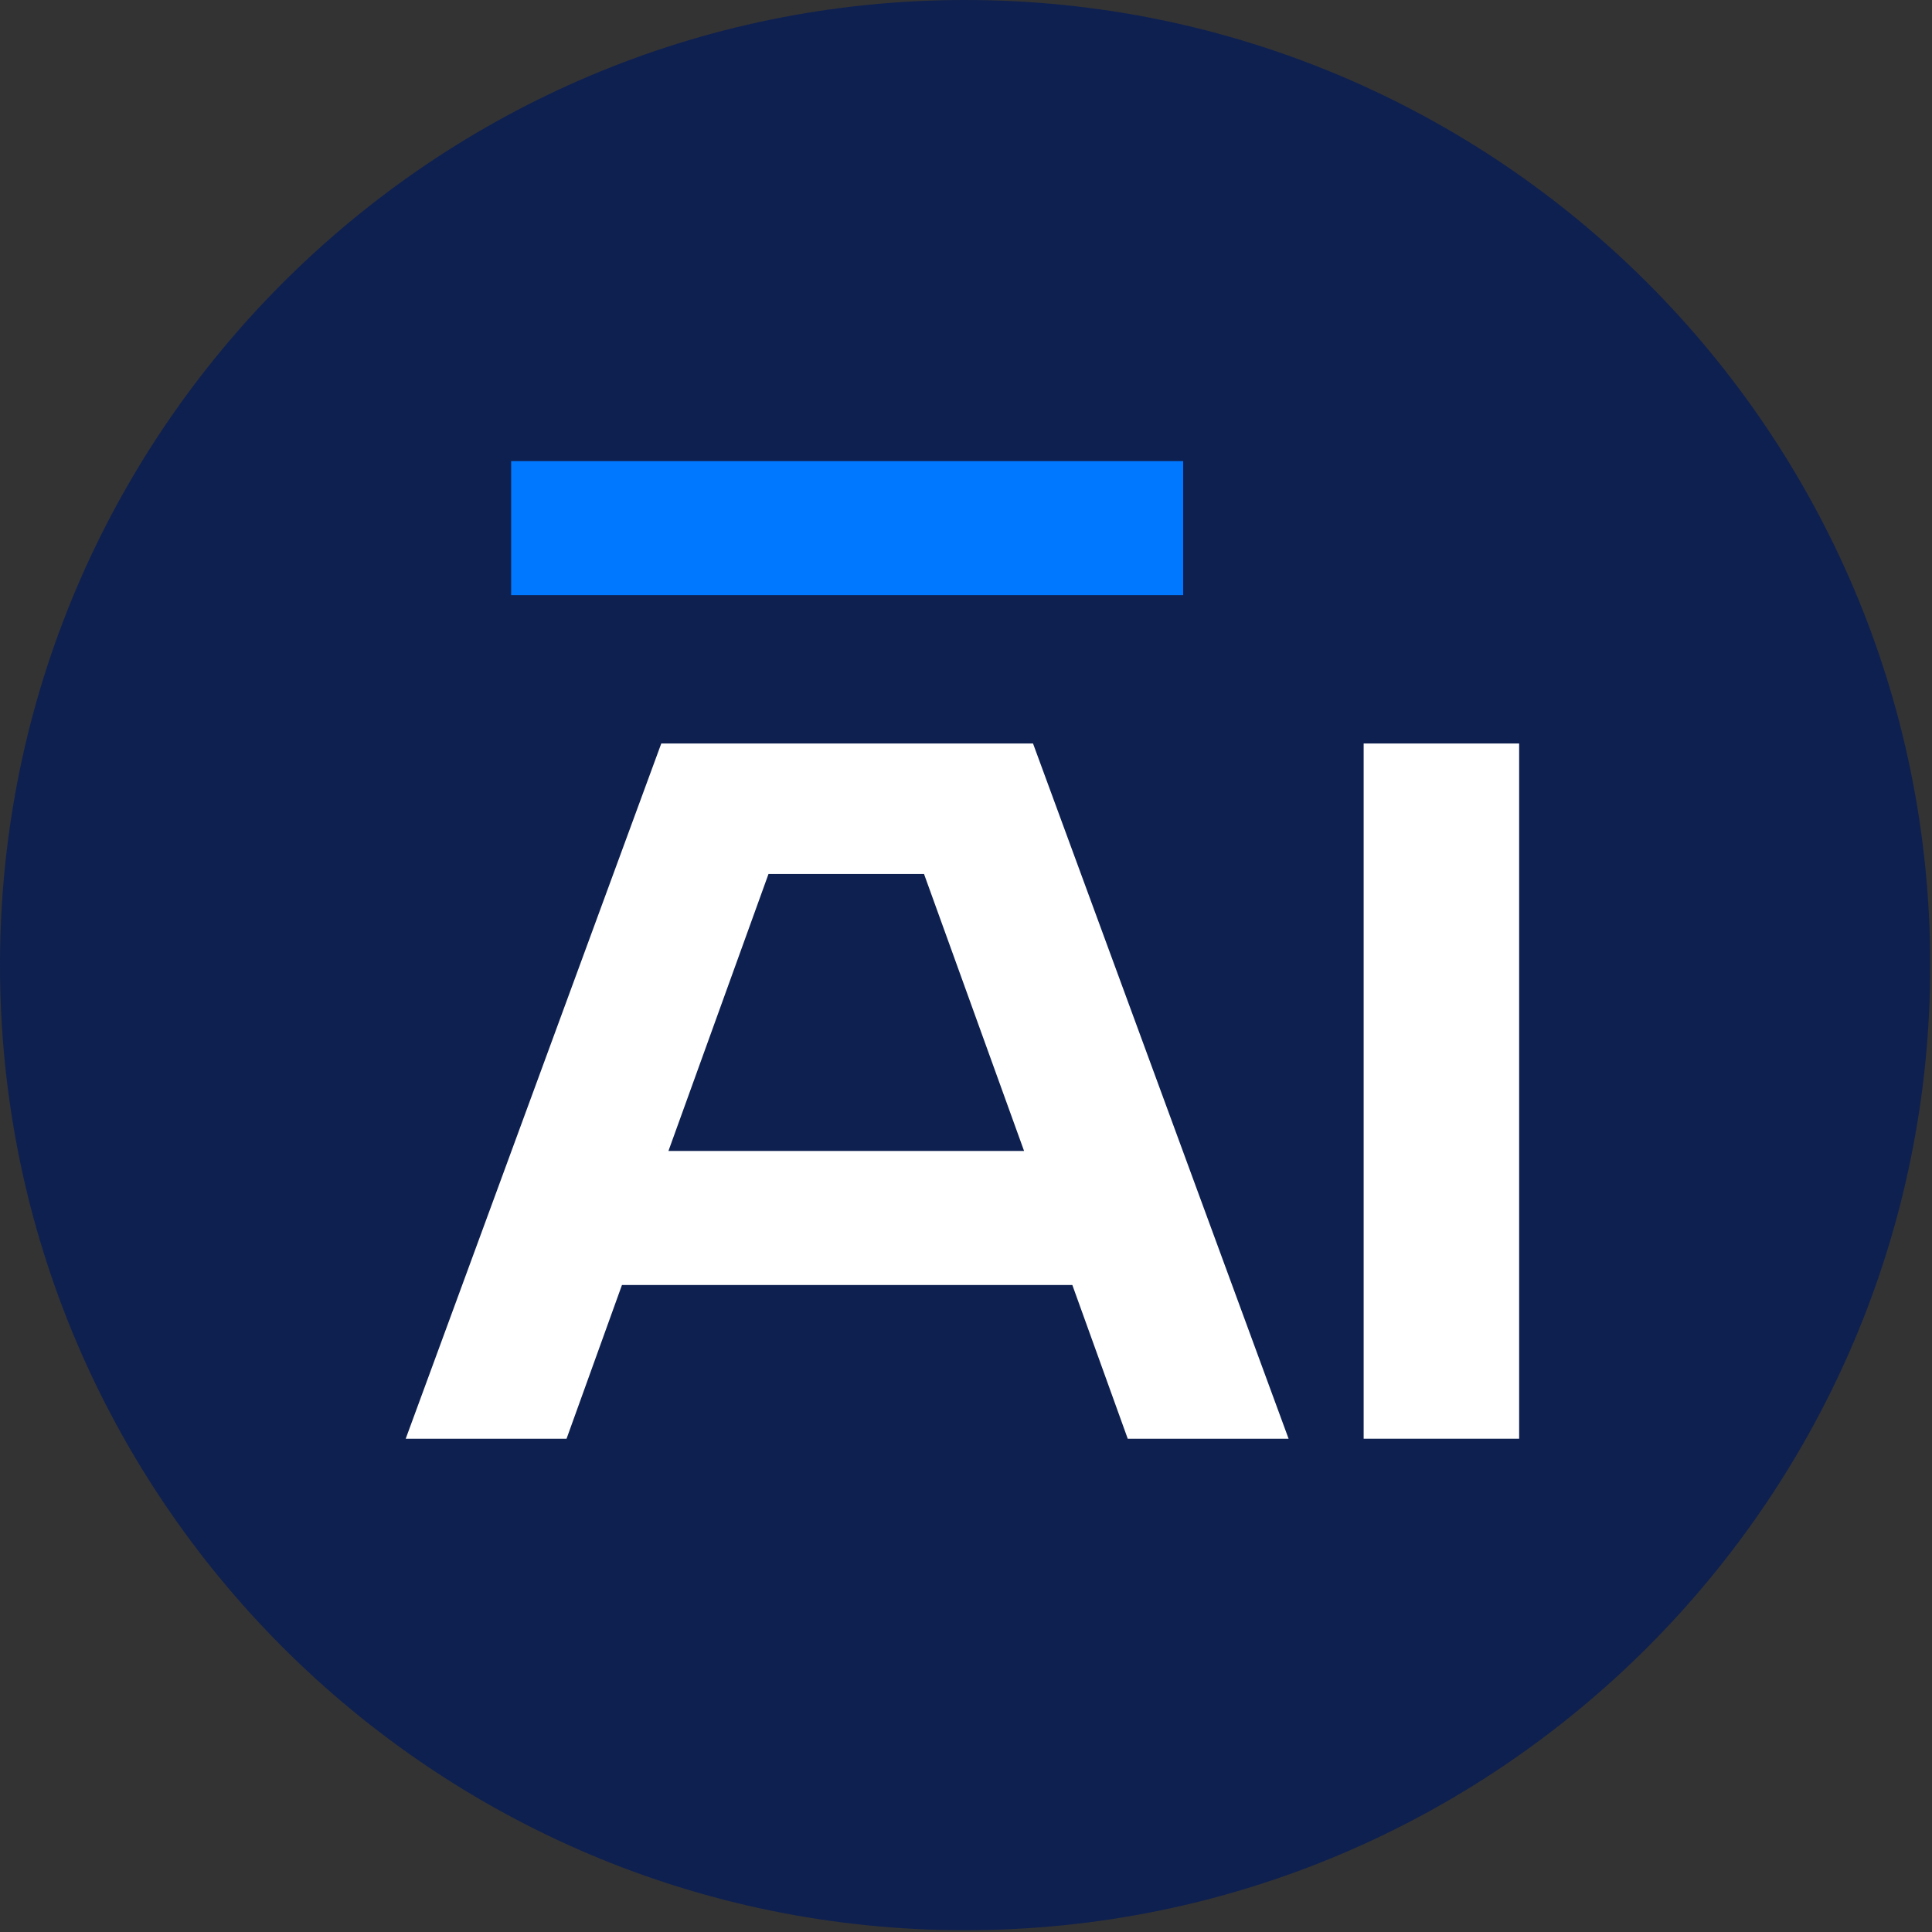 <svg width="144" height="144" viewBox="0 0 144 144" fill="none" xmlns="http://www.w3.org/2000/svg">
<rect x="0" y="0" width="144" height="144" fill="#333333" stroke="none"/>
<g clip-path="url(#clip0_1598_43)">
<path d="M71.933 0C111.63 0 143.867 32.237 143.867 71.933C143.867 111.63 111.63 143.867 71.933 143.867C32.237 143.867 0 111.63 0 71.933C0 32.237 32.237 0 71.933 0Z" fill="#0E2050"/>
<path d="M88.185 34.368H38.098V44.359H88.185V34.368Z" fill="#0078FF"/>
<path d="M84.055 107.234H96.044L76.995 55.415H49.288L30.239 107.234H42.227L46.357 95.778H79.926L84.055 107.234ZM49.821 85.787L57.28 65.14H68.87L76.329 85.787H49.821Z" fill="white"/>
<path d="M113.228 55.415H101.639V107.234H113.228V55.415Z" fill="white"/>
</g>
<defs>
<clipPath id="clip0_1598_43">
<rect width="144" height="144" fill="white"/>
</clipPath>
</defs>
</svg>
